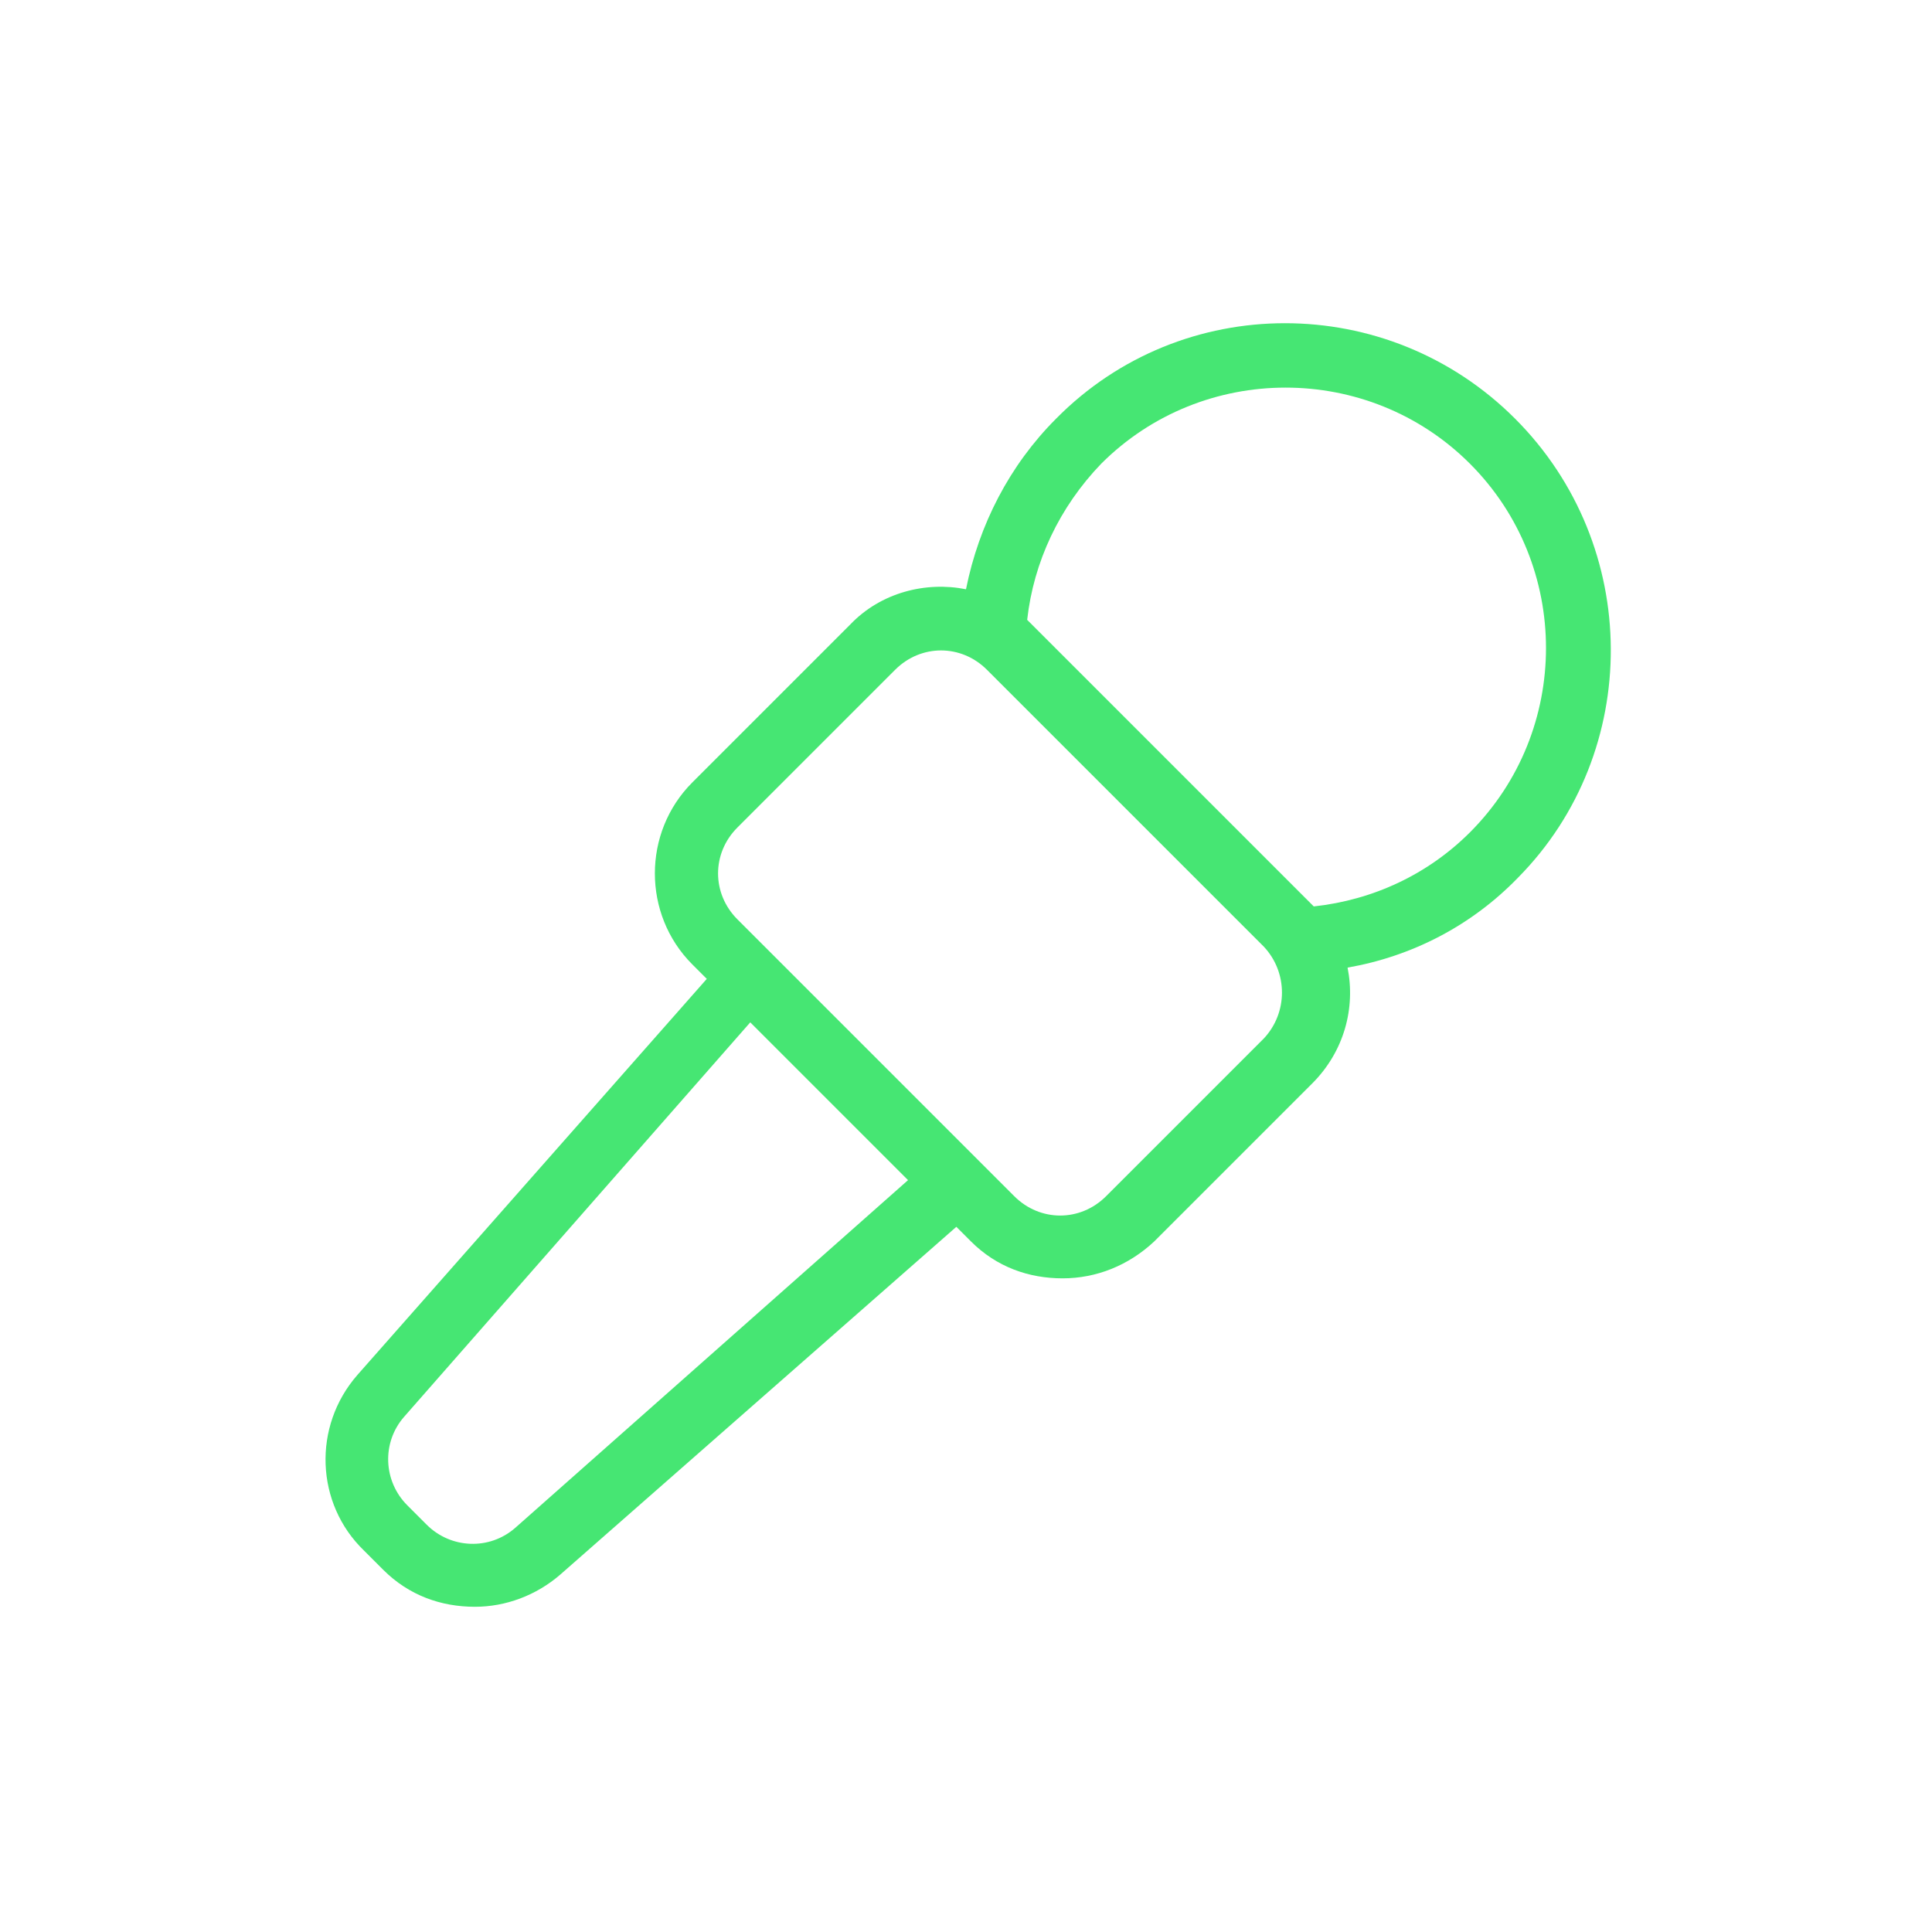 <?xml version="1.0" encoding="utf-8" standalone="no"?>
<!-- Generator: Adobe Illustrator 28.0.0, SVG Export Plug-In . SVG Version: 6.00 Build 0)  --><svg xmlns="http://www.w3.org/2000/svg" xmlns:xlink="http://www.w3.org/1999/xlink" height="120" style="enable-background:new 0 0 120 120;" version="1.1" viewBox="0 0 120 120" width="120" x="0px" xml:space="preserve" y="0px">
<style type="text/css">
	.st0{fill:#46E673;}
	.st1{fill-rule:evenodd;clip-rule:evenodd;fill:#46E673;}
	.st2{filter:url(#Adobe_OpacityMaskFilter);}
	.st3{fill-rule:evenodd;clip-rule:evenodd;fill:#FFFFFF;}
	.st4{mask:url(#mask-2_00000026164079899484681900000015477938084864844451_);fill-rule:evenodd;clip-rule:evenodd;fill:#46E673;}
	.st5{fill:none;}
</style>
<g id="ICONS">
	<path class="st0" d="M94.1,26c-7.9-7.9-20.7-7.9-28.5,0c-2.9,2.9-4.8,6.6-5.6,10.6c-2.5-0.5-5.3,0.2-7.2,2.2L43,48.6   c-3.1,3.1-3.1,8.2,0,11.3l0.9,0.9L22.2,85.4c-2.8,3.2-2.6,8,0.4,10.9l1.2,1.2c1.6,1.6,3.6,2.3,5.7,2.3c1.9,0,3.8-0.7,5.3-2   l24.6-21.6l0.9,0.9c1.6,1.6,3.6,2.3,5.7,2.3s4.1-0.8,5.7-2.3l9.8-9.8c2-2,2.7-4.7,2.2-7.2c4-0.7,7.7-2.6,10.6-5.6   C102,46.7,102,33.9,94.1,26z M32,94.9c-1.6,1.4-4,1.3-5.5-0.2l-1.2-1.2c-1.5-1.5-1.6-3.9-0.2-5.5l21.5-24.5l9.8,9.8L32,94.9z    M78.5,64.5l-9.8,9.8c-1.6,1.6-4.1,1.6-5.7,0L45.8,57.1c-1.6-1.6-1.6-4.1,0-5.7l9.8-9.8c1.6-1.6,4.1-1.6,5.7,0l8.6,8.6l8.6,8.6   C80,60.4,80,62.9,78.5,64.5z M81.6,56.3L81.3,56c0,0,0,0,0,0l-8.6-8.6l-8.9-8.9c0.4-3.6,2-7,4.6-9.7c6.3-6.3,16.6-6.3,22.9,0   c6.3,6.3,6.3,16.6,0,22.9C88.7,54.3,85.3,55.9,81.6,56.3z"/>
</g>
<g id="voor_SVG">
	<rect class="st5" height="120" width="120"/>
</g>
</svg>
